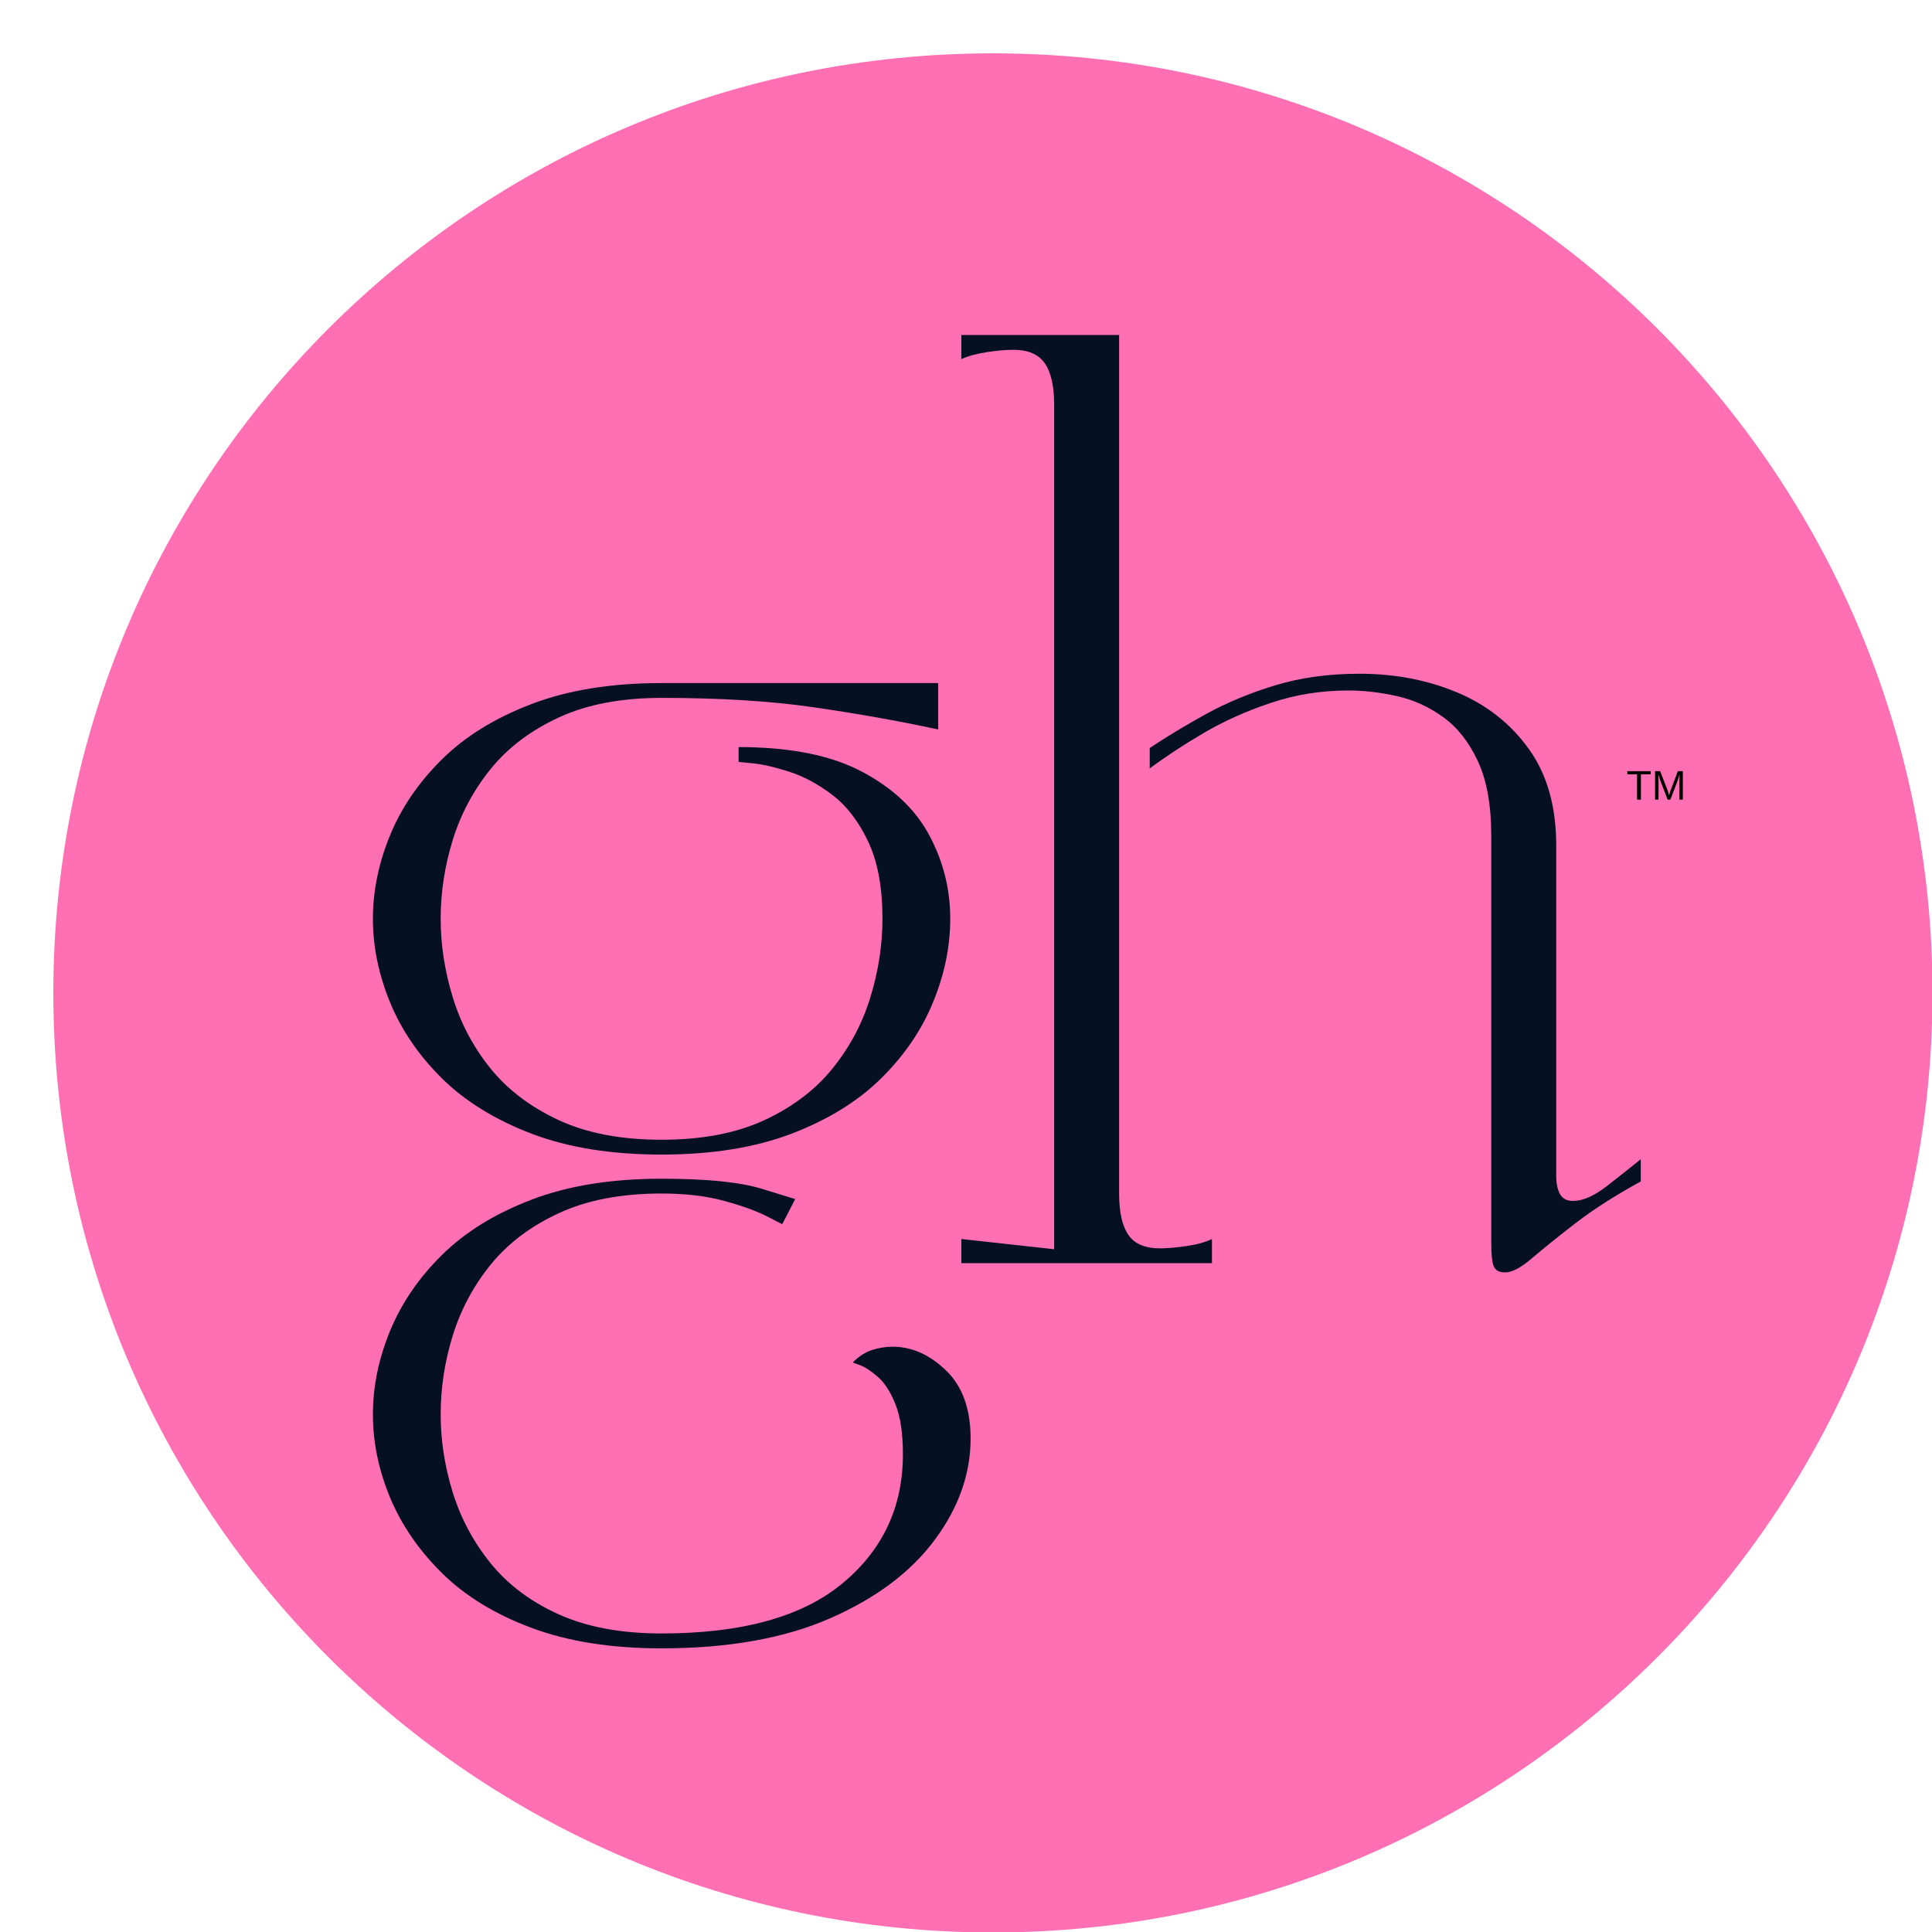 <svg version="1.0" preserveAspectRatio="xMidYMid meet" height="500" viewBox="0 0 375 375" zoomAndPan="magnify" width="500" xmlns:xlink="http://www.w3.org/1999/xlink" xmlns="http://www.w3.org/2000/svg"><defs><g></g><clipPath id="996807dd4f"><path clip-rule="nonzero" d="M 10.352 10.352 L 375 10.352 L 375 375 L 10.352 375 Z M 10.352 10.352"></path></clipPath><clipPath id="462edef13d"><path clip-rule="nonzero" d="M 192.723 10.352 C 92.004 10.352 10.352 92.004 10.352 192.723 C 10.352 293.445 92.004 375.094 192.723 375.094 C 293.445 375.094 375.094 293.445 375.094 192.723 C 375.094 92.004 293.445 10.352 192.723 10.352 Z M 192.723 10.352"></path></clipPath></defs><g clip-path="url(#996807dd4f)"><g clip-path="url(#462edef13d)"><path fill-rule="nonzero" fill-opacity="1" d="M 10.352 10.352 L 375.094 10.352 L 375.094 375.094 L 10.352 375.094 Z M 10.352 10.352" fill="#ff6fb4"></path></g></g><g fill-opacity="1" fill="#051023"><g transform="translate(62.473, 245.178)"><g><path d="M 65.938 -21.078 C 56.207 -21.078 47.801 -22.426 40.719 -25.125 C 33.633 -27.832 27.836 -31.406 23.328 -35.844 C 18.828 -40.289 15.461 -45.219 13.234 -50.625 C 11.016 -56.031 9.906 -61.438 9.906 -66.844 C 9.906 -72.238 11.016 -77.641 13.234 -83.047 C 15.461 -88.453 18.828 -93.375 23.328 -97.812 C 27.836 -102.258 33.633 -105.832 40.719 -108.531 C 47.801 -111.238 56.207 -112.594 65.938 -112.594 L 119.625 -112.594 L 119.625 -103.594 C 111.812 -105.27 103.734 -106.707 95.391 -107.906 C 87.047 -109.113 77.227 -109.719 65.938 -109.719 C 58.133 -109.719 51.5 -108.457 46.031 -105.938 C 40.562 -103.414 36.145 -100.082 32.781 -95.938 C 29.426 -91.789 26.969 -87.191 25.406 -82.141 C 23.844 -77.098 23.062 -72 23.062 -66.844 C 23.062 -61.789 23.844 -56.711 25.406 -51.609 C 26.969 -46.504 29.426 -41.879 32.781 -37.734 C 36.145 -33.598 40.562 -30.266 46.031 -27.734 C 51.5 -25.211 58.133 -23.953 65.938 -23.953 C 73.738 -23.953 80.375 -25.211 85.844 -27.734 C 91.312 -30.266 95.723 -33.598 99.078 -37.734 C 102.441 -41.879 104.906 -46.504 106.469 -51.609 C 108.031 -56.711 108.812 -61.789 108.812 -66.844 C 108.812 -72.969 107.879 -77.977 106.016 -81.875 C 104.16 -85.781 101.848 -88.785 99.078 -90.891 C 96.316 -92.992 93.523 -94.492 90.703 -95.391 C 87.879 -96.297 85.535 -96.836 83.672 -97.016 C 81.816 -97.191 80.891 -97.281 80.891 -97.281 L 80.891 -100.172 C 90.859 -100.172 98.844 -98.578 104.844 -95.391 C 110.852 -92.211 115.207 -88.098 117.906 -83.047 C 120.613 -78.004 121.969 -72.602 121.969 -66.844 C 121.969 -61.438 120.852 -56.031 118.625 -50.625 C 116.406 -45.219 113.039 -40.289 108.531 -35.844 C 104.031 -31.406 98.238 -27.832 91.156 -25.125 C 84.07 -22.426 75.664 -21.078 65.938 -21.078 Z M 65.938 74.766 C 56.207 74.766 47.801 73.441 40.719 70.797 C 33.633 68.16 27.836 64.617 23.328 60.172 C 18.828 55.723 15.461 50.828 13.234 45.484 C 11.016 40.141 9.906 34.766 9.906 29.359 C 9.906 23.961 11.016 18.562 13.234 13.156 C 15.461 7.75 18.828 2.828 23.328 -1.609 C 27.836 -6.055 33.633 -9.629 40.719 -12.328 C 47.801 -15.035 56.207 -16.391 65.938 -16.391 C 74.707 -16.391 81.223 -15.727 85.484 -14.406 C 89.742 -13.094 91.875 -12.438 91.875 -12.438 L 89.359 -7.562 C 89.359 -7.562 88.363 -8.07 86.375 -9.094 C 84.395 -10.113 81.664 -11.102 78.188 -12.062 C 74.707 -13.031 70.625 -13.516 65.938 -13.516 C 58.133 -13.516 51.5 -12.25 46.031 -9.719 C 40.562 -7.195 36.145 -3.867 32.781 0.266 C 29.426 4.41 26.969 9.004 25.406 14.047 C 23.844 19.098 23.062 24.203 23.062 29.359 C 23.062 34.41 23.844 39.457 25.406 44.5 C 26.969 49.539 29.426 54.133 32.781 58.281 C 36.145 62.426 40.562 65.727 46.031 68.188 C 51.5 70.645 58.133 71.875 65.938 71.875 C 81.551 71.875 93.258 68.629 101.062 62.141 C 108.875 55.66 112.781 47.316 112.781 37.109 C 112.781 33.023 112.297 29.781 111.328 27.375 C 110.367 24.977 109.227 23.207 107.906 22.062 C 106.594 20.926 105.453 20.176 104.484 19.812 C 103.523 19.457 103.047 19.281 103.047 19.281 C 104.242 18.07 105.504 17.258 106.828 16.844 C 108.148 16.426 109.473 16.219 110.797 16.219 C 114.516 16.219 117.961 17.75 121.141 20.812 C 124.328 23.875 125.922 28.285 125.922 34.047 C 125.922 40.891 123.609 47.43 118.984 53.672 C 114.367 59.922 107.613 65 98.719 68.906 C 89.832 72.812 78.906 74.766 65.938 74.766 Z M 65.938 74.766"></path></g></g></g><g fill-opacity="1" fill="#051023"><g transform="translate(180.283, 245.178)"><g><path d="M 6.312 -175.469 L 6.312 -180.156 L 36.938 -180.156 L 36.938 -13.516 C 36.938 -9.91 37.535 -7.234 38.734 -5.484 C 39.93 -3.742 41.973 -2.875 44.859 -2.875 C 46.297 -2.875 48.035 -3.023 50.078 -3.328 C 52.117 -3.629 53.742 -4.082 54.953 -4.688 L 54.953 0 L 6.312 0 L 6.312 -4.688 L 24.328 -2.703 L 24.328 -166.641 C 24.328 -170.242 23.723 -172.914 22.516 -174.656 C 21.316 -176.406 19.273 -177.281 16.391 -177.281 C 14.953 -177.281 13.238 -177.129 11.25 -176.828 C 9.27 -176.523 7.625 -176.07 6.312 -175.469 Z M 81.438 -111.156 C 76.145 -111.156 71.098 -110.344 66.297 -108.719 C 61.492 -107.102 57.109 -105.125 53.141 -102.781 C 49.18 -100.438 45.758 -98.18 42.875 -96.016 L 42.875 -99.984 C 46.113 -102.148 49.742 -104.344 53.766 -106.562 C 57.797 -108.781 62.27 -110.641 67.188 -112.141 C 72.113 -113.648 77.582 -114.406 83.594 -114.406 C 90.438 -114.406 96.738 -113.203 102.5 -110.797 C 108.27 -108.391 112.926 -104.723 116.469 -99.797 C 120.008 -94.879 121.781 -88.633 121.781 -81.062 L 121.781 -16.938 C 121.781 -15.488 122.02 -14.316 122.5 -13.422 C 122.988 -12.523 123.832 -12.078 125.031 -12.078 C 126.945 -12.078 129.133 -13.035 131.594 -14.953 C 134.062 -16.867 136.258 -18.609 138.188 -20.172 L 138.188 -15.859 C 133.133 -13.086 128.867 -10.352 125.391 -7.656 C 121.91 -4.957 119.117 -2.707 117.016 -0.906 C 114.91 0.895 113.195 1.797 111.875 1.797 C 110.676 1.797 109.926 1.375 109.625 0.531 C 109.32 -0.301 109.172 -1.738 109.172 -3.781 L 109.172 -82.875 C 109.172 -88.875 108.301 -93.734 106.562 -97.453 C 104.82 -101.18 102.566 -104.035 99.797 -106.016 C 97.035 -108.004 94.035 -109.359 90.797 -110.078 C 87.555 -110.797 84.438 -111.156 81.438 -111.156 Z M 81.438 -111.156"></path></g></g></g><g fill-opacity="1" fill="#000000"><g transform="translate(315.673, 155.214)"><g><path d="M 2.828 -4.922 L 2.828 0 L 2.078 0 L 2.078 -4.922 L 0.188 -4.922 L 0.188 -5.531 L 4.734 -5.531 L 4.734 -4.922 Z M 2.828 -4.922"></path></g></g><g transform="translate(320.591, 155.214)"><g><path d="M 5.375 0 L 5.375 -3.688 C 5.375 -4.102 5.383 -4.5 5.406 -4.875 C 5.27 -4.406 5.156 -4.035 5.062 -3.766 L 3.625 0 L 3.094 0 L 1.656 -3.766 L 1.438 -4.438 L 1.297 -4.875 L 1.312 -4.438 L 1.328 -3.688 L 1.328 0 L 0.656 0 L 0.656 -5.531 L 1.641 -5.531 L 3.125 -1.703 C 3.176 -1.547 3.223 -1.379 3.266 -1.203 C 3.316 -1.023 3.352 -0.895 3.375 -0.812 C 3.395 -0.914 3.438 -1.07 3.5 -1.281 C 3.562 -1.5 3.609 -1.641 3.641 -1.703 L 5.078 -5.531 L 6.047 -5.531 L 6.047 0 Z M 5.375 0"></path></g></g></g></svg>